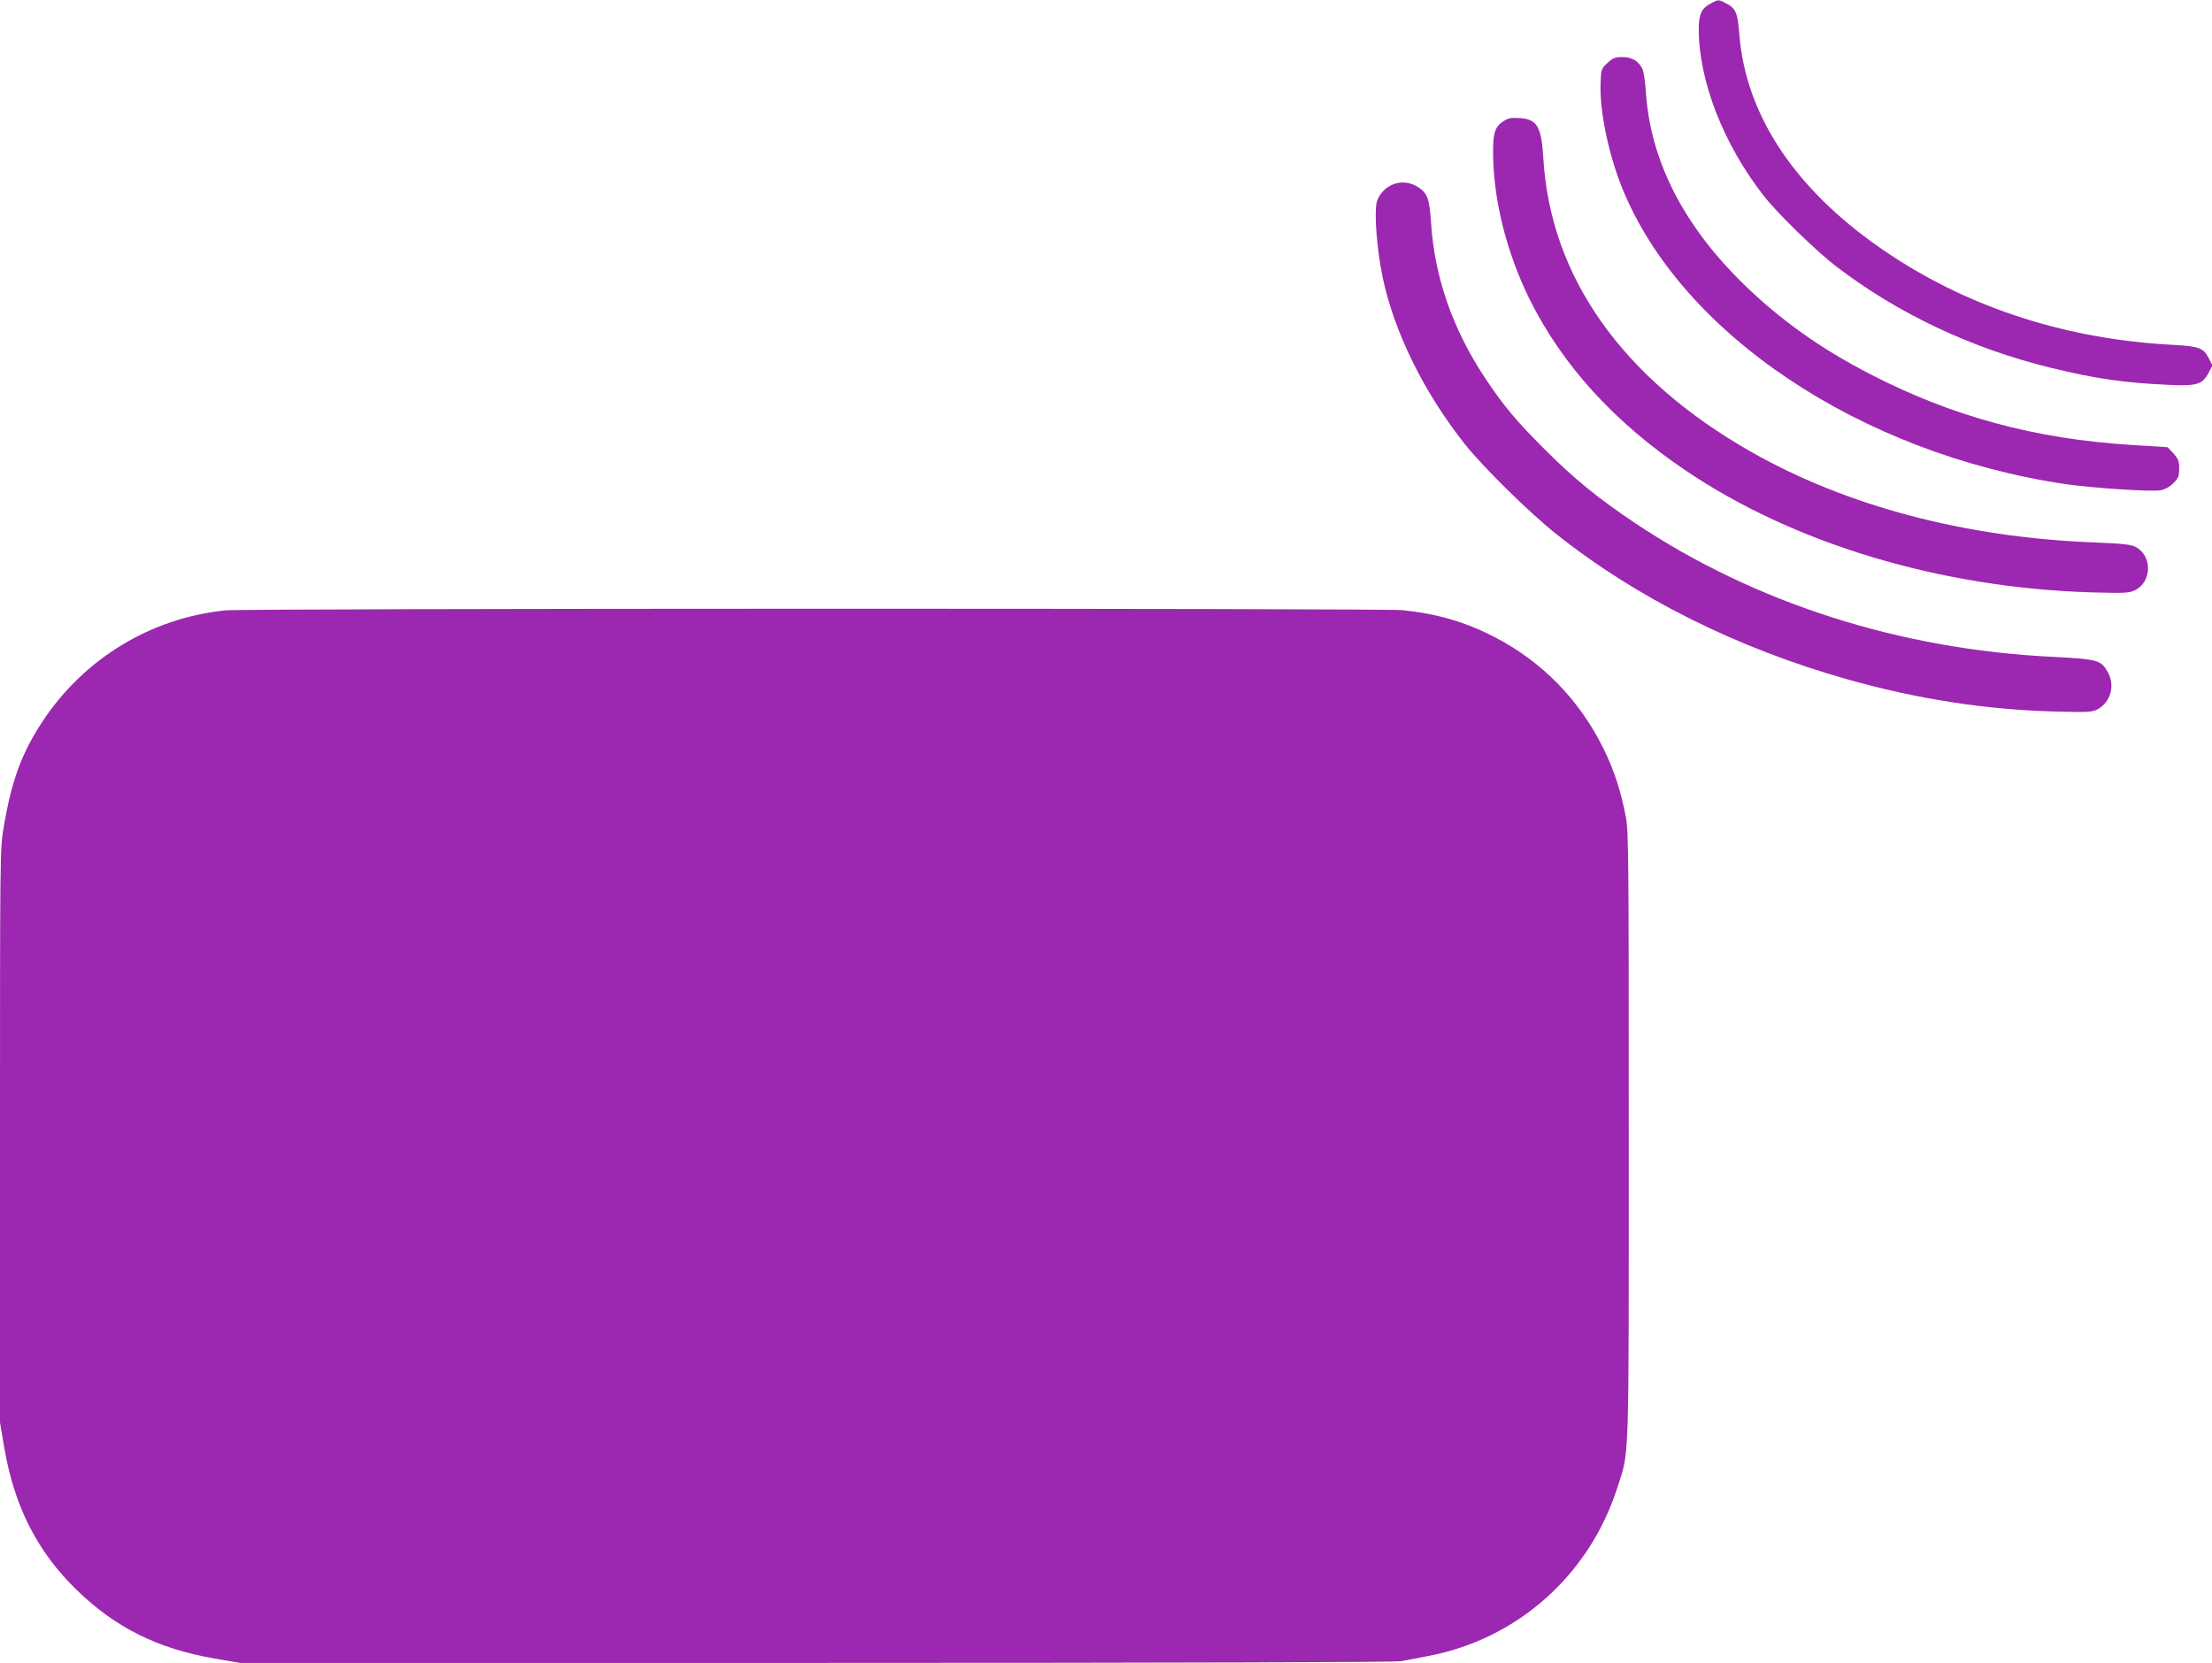 <?xml version="1.0" standalone="no"?>
<!DOCTYPE svg PUBLIC "-//W3C//DTD SVG 20010904//EN"
 "http://www.w3.org/TR/2001/REC-SVG-20010904/DTD/svg10.dtd">
<svg version="1.0" xmlns="http://www.w3.org/2000/svg"
 width="1280pt" height="962pt" viewBox="0 0 1280 962"
 preserveAspectRatio="xMidYMid meet">
<g transform="translate(0,962) scale(0.1,-0.1)"
fill="#9c27b0" stroke="none">
<path d="M9898 9599 c-51 -26 -68 -63 -68 -145 0 -303 143 -669 377 -968 81
-103 303 -319 418 -407 360 -275 786 -476 1248 -588 249 -61 421 -86 672 -97
168 -8 199 1 235 69 l23 43 -22 42 c-30 59 -56 69 -206 77 -607 31 -1165 209
-1635 520 -539 356 -841 800 -876 1286 -8 112 -21 142 -74 169 -47 24 -46 24
-92 -1z"/>
<path d="M9302 9256 c-36 -33 -37 -37 -40 -114 -7 -156 44 -408 123 -605 340
-847 1380 -1542 2570 -1718 162 -23 497 -45 549 -35 25 5 52 20 73 41 29 29
33 40 33 84 0 44 -5 56 -33 88 l-34 36 -209 13 c-559 35 -1036 164 -1513 410
-285 147 -516 311 -730 519 -350 341 -542 718 -567 1115 -4 58 -13 117 -20
132 -23 45 -61 68 -115 68 -42 0 -55 -5 -87 -34z"/>
<path d="M8703 8921 c-51 -32 -63 -67 -63 -178 0 -274 76 -579 211 -854 189
-380 488 -710 899 -988 628 -426 1479 -682 2355 -708 188 -5 215 -4 248 12
100 47 103 200 5 251 -26 14 -74 19 -238 26 -745 28 -1434 210 -1985 523 -745
423 -1162 1010 -1204 1695 -11 189 -36 231 -139 237 -44 3 -64 0 -89 -16z"/>
<path d="M8065 8555 c-47 -16 -90 -64 -99 -107 -14 -71 2 -272 34 -428 67
-321 238 -668 477 -970 107 -134 375 -398 528 -519 466 -371 1048 -661 1685
-841 403 -114 803 -176 1200 -186 200 -5 217 -4 250 14 75 42 101 140 55 217
-38 67 -60 72 -315 85 -888 43 -1727 312 -2420 775 -212 142 -349 253 -521
425 -165 165 -235 248 -342 408 -190 285 -295 585 -316 901 -9 141 -20 172
-74 208 -43 28 -94 35 -142 18z"/>
<path d="M1305 6089 c-433 -44 -819 -279 -1060 -644 -121 -185 -179 -343 -224
-613 -21 -121 -21 -155 -21 -1782 l0 -1659 25 -148 c59 -341 192 -602 422
-824 223 -216 467 -337 796 -394 l148 -25 3334 0 c2137 0 3351 4 3382 10 26 5
98 19 158 30 516 98 932 468 1094 974 70 219 66 87 66 2036 0 1613 -1 1762
-17 1845 -29 150 -66 264 -127 390 -140 285 -354 505 -633 650 -167 86 -329
134 -530 155 -114 12 -6696 11 -6813 -1z"/>
</g>
</svg>
